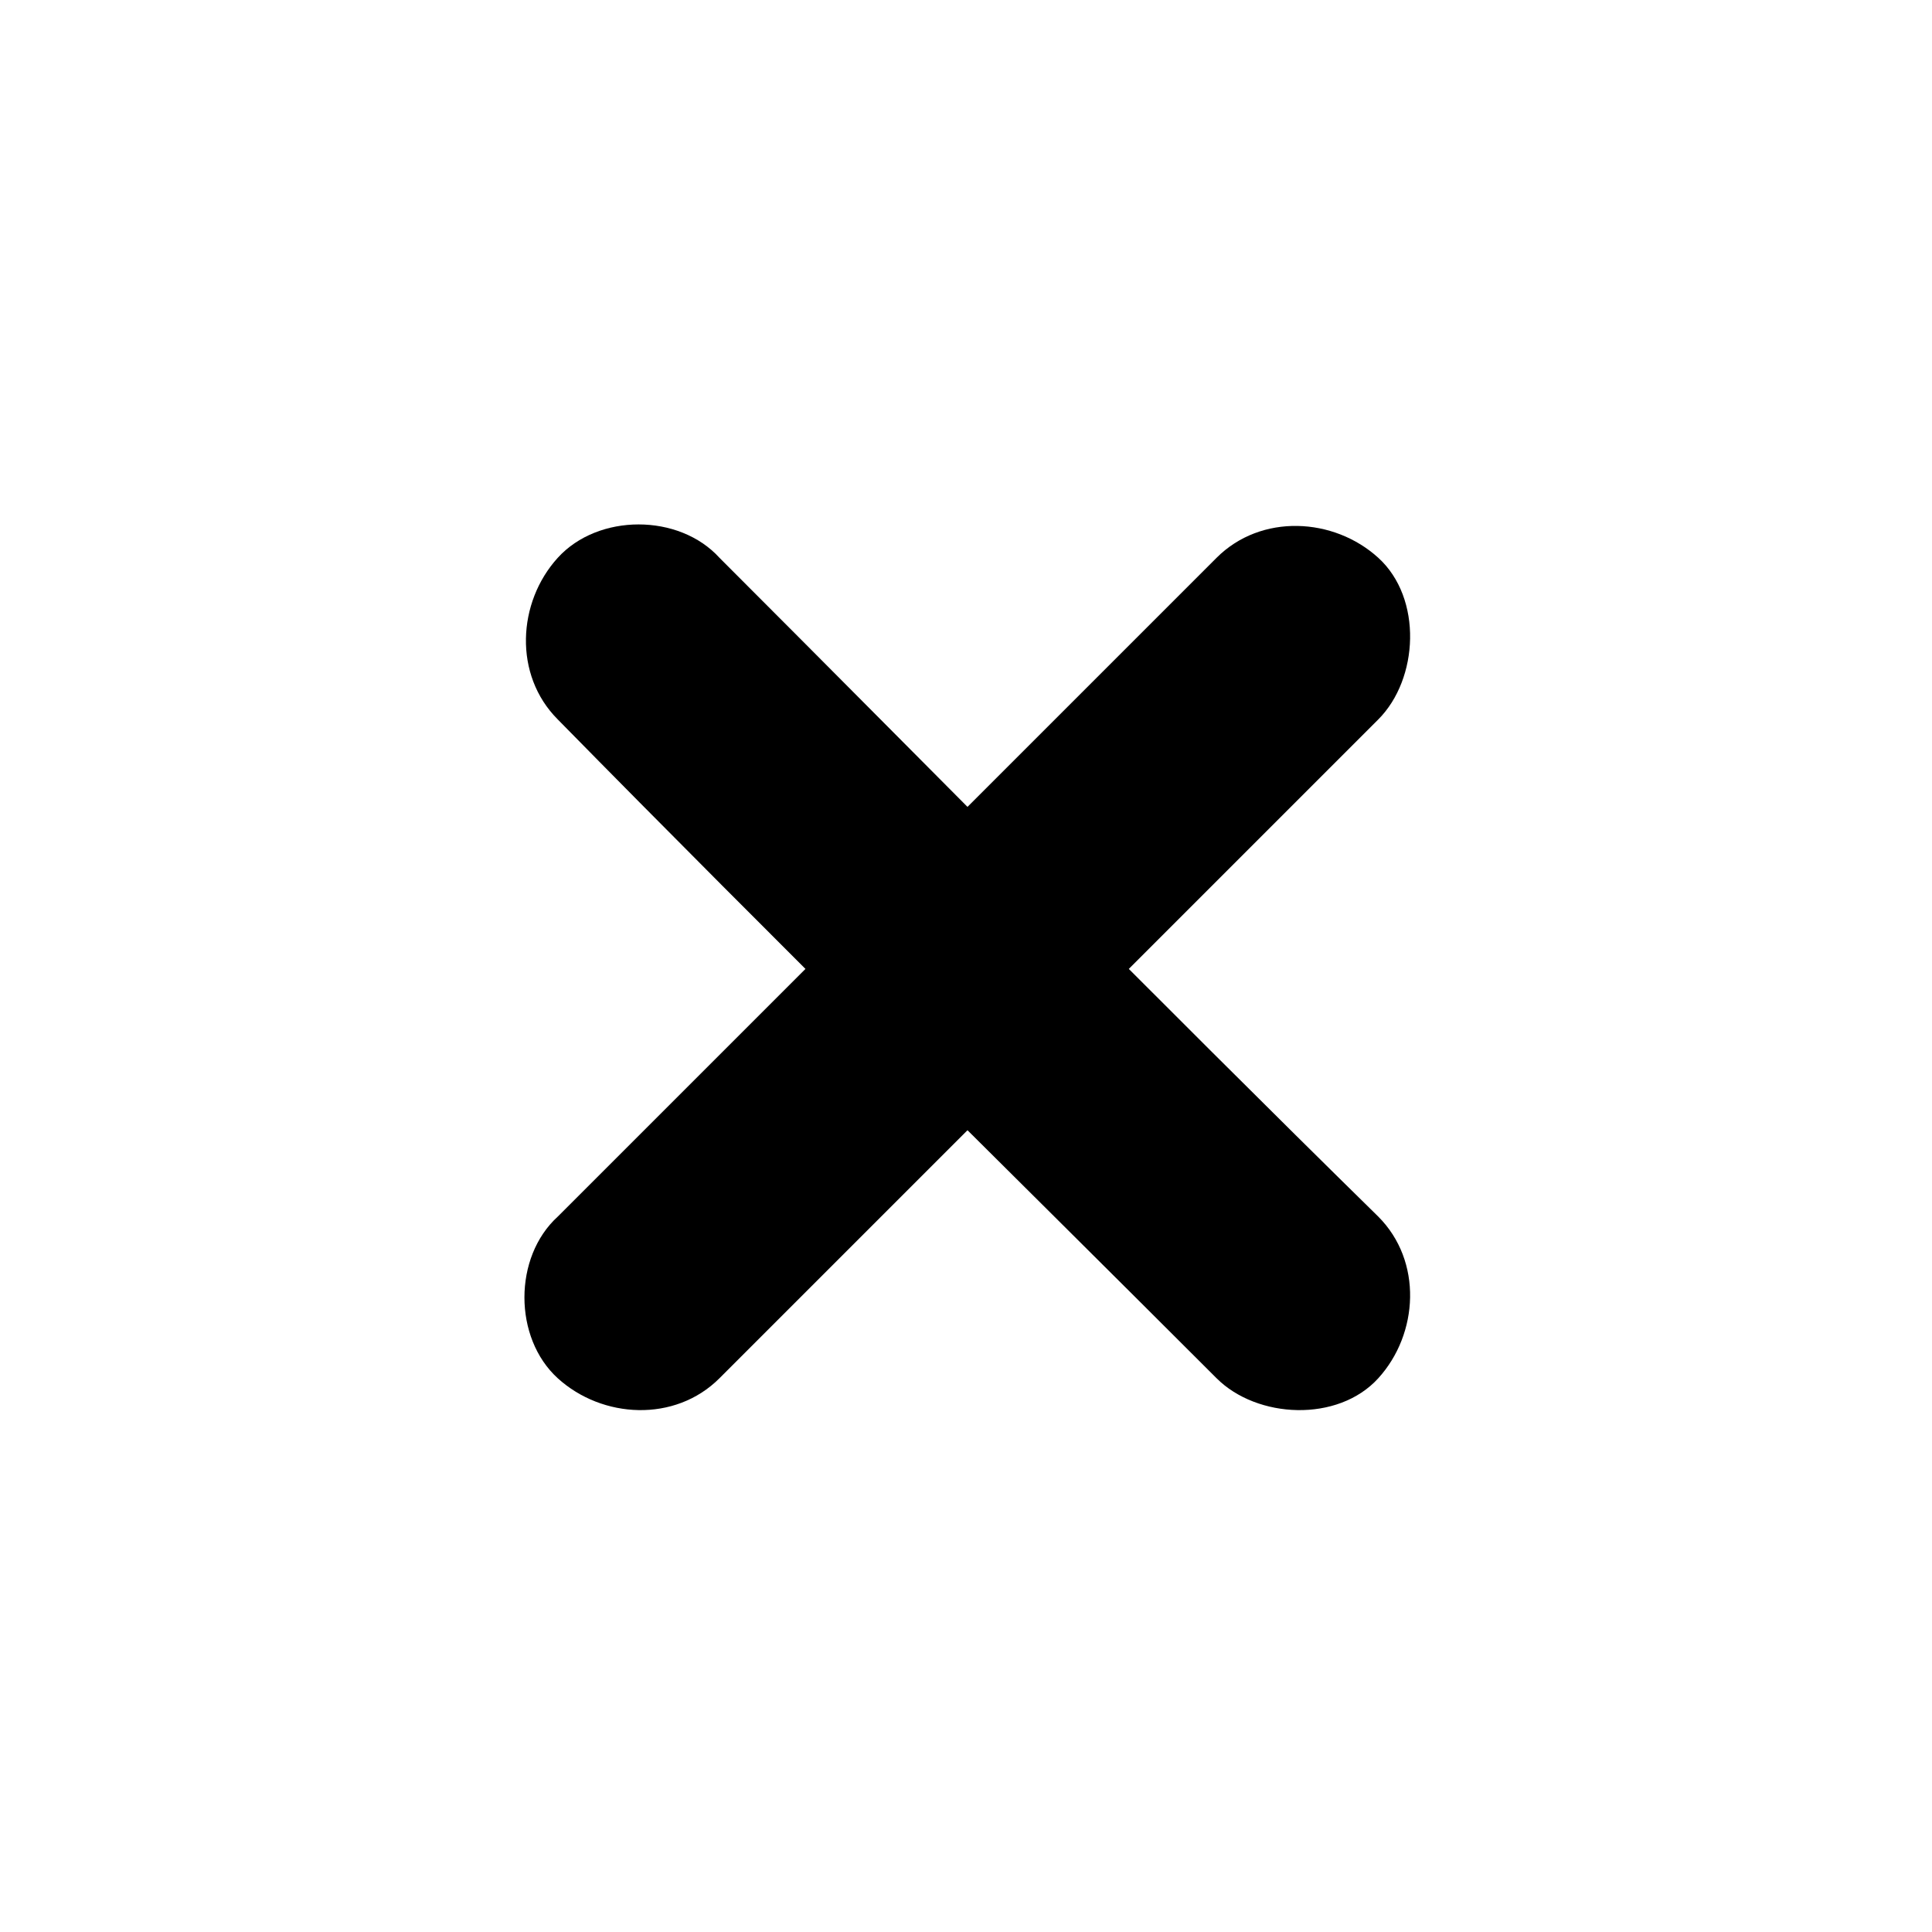 <?xml version="1.0" encoding="UTF-8"?>
<svg id="Layer_2" data-name="Layer 2" xmlns="http://www.w3.org/2000/svg" width="16.9mm" height="16.9mm" version="1.1" viewBox="0 0 47.8 47.8">
  <defs>
    <style>
      .cls-1 {
        fill: none;
      }

      .cls-1, .cls-2 {
        stroke-width: 0px;
      }

      .cls-2 {
        fill: #000;
      }
    </style>
  </defs>
  <g id="Layer_1-2" data-name="Layer 1-2">
    <path class="cls-2" d="M13.8,17.8c5.4,5.5,10.9,10.9,16.3,16.3,1,1,3,1.1,4,0s1.1-2.9,0-4c-5.5-5.4-10.9-10.9-16.3-16.3-1-1.1-3-1.1-4,0s-1.1,2.9,0,4h0Z"/>
    <path class="cls-2" d="M30.1,13.8L13.8,30.1c-1.1,1-1.1,3,0,4s2.9,1.1,4,0l16.3-16.3c1-1,1.1-3,0-4s-2.9-1.1-4,0h0Z"/>
    <rect class="cls-1" width="47.8" height="47.8"/>
  </g>
</svg>
